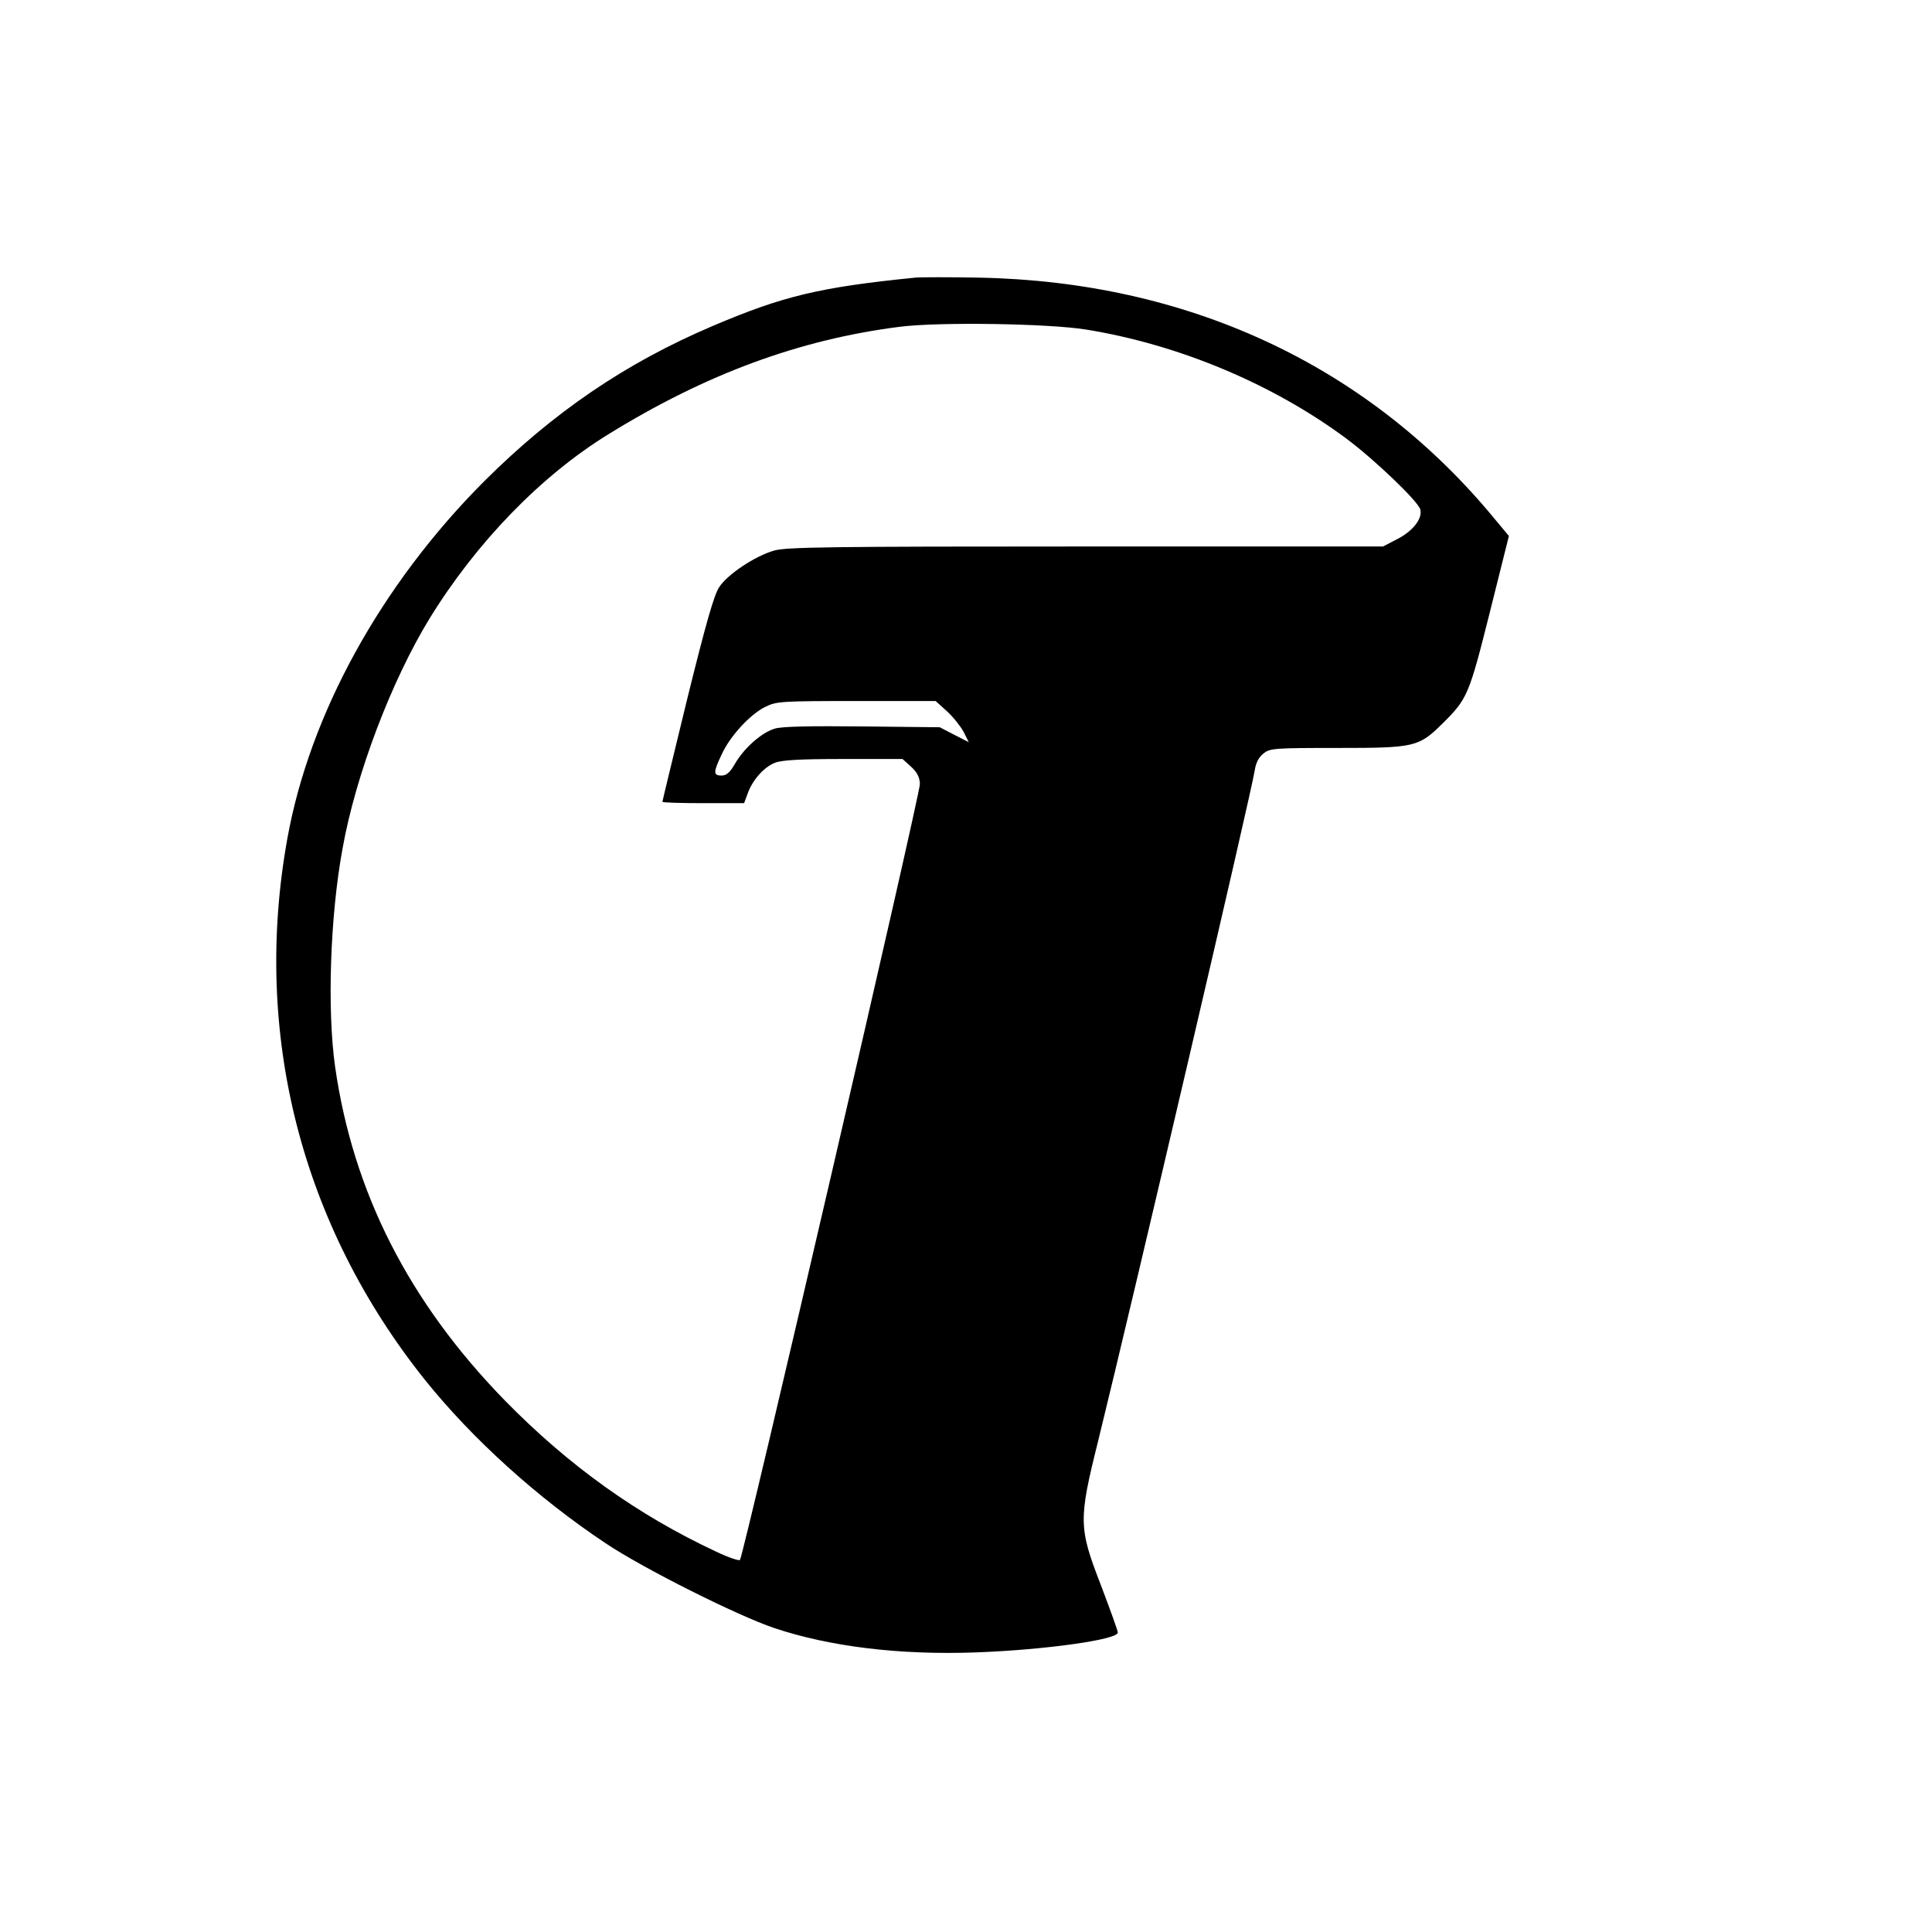 <?xml version="1.0" standalone="no"?>
<!DOCTYPE svg PUBLIC "-//W3C//DTD SVG 20010904//EN"
 "http://www.w3.org/TR/2001/REC-SVG-20010904/DTD/svg10.dtd">
<svg version="1.0" xmlns="http://www.w3.org/2000/svg"
 width="700pt" height="700pt" viewBox="0 0 700 700"
 preserveAspectRatio="xMidYMid meet">
<g transform="translate(0,700) scale(0.1,-0.1)"
fill="#000000" stroke="none">
<path d="M3315 5994 c-348 -35 -479 -67 -735 -176 -314 -134 -574 -311 -826
-562 -374 -375 -632 -844 -713 -1295 -127 -706 50 -1399 499 -1961 170 -212
407 -427 655 -592 136 -91 477 -262 611 -307 201 -67 453 -98 729 -88 249 9
515 46 515 72 0 7 -28 84 -61 171 -81 209 -82 236 -10 524 130 529 553 2340
567 2428 4 28 15 49 32 62 23 19 41 20 268 20 280 0 294 3 381 89 90 89 96
104 171 403 l69 276 -70 84 c-455 540 -1098 837 -1847 852 -107 2 -213 2 -235
0z m620 -188 c334 -54 675 -196 943 -395 102 -76 261 -228 268 -257 9 -33 -28
-80 -87 -109 l-48 -25 -1079 0 c-925 0 -1085 -2 -1128 -15 -69 -20 -168 -86
-198 -132 -19 -28 -49 -134 -116 -405 -49 -202 -90 -370 -90 -373 0 -3 67 -5
148 -5 l148 0 13 35 c17 48 58 95 98 111 24 10 88 14 248 14 l215 0 30 -27
c22 -20 32 -38 33 -63 2 -34 -639 -2798 -652 -2812 -3 -4 -42 9 -86 30 -285
133 -535 312 -766 548 -348 357 -550 755 -615 1210 -29 207 -18 544 27 789 48
269 178 610 316 835 170 276 404 517 648 667 353 218 692 343 1055 389 141 18
538 12 675 -10z m-504 -1383 c22 -20 49 -54 60 -74 l19 -38 -53 27 -52 27
-280 3 c-188 2 -293 0 -318 -8 -47 -14 -110 -69 -144 -127 -18 -32 -31 -43
-49 -43 -30 0 -30 12 1 77 30 66 103 145 158 172 40 20 59 21 329 21 l288 0
41 -37z"/>
</g>
</svg>
